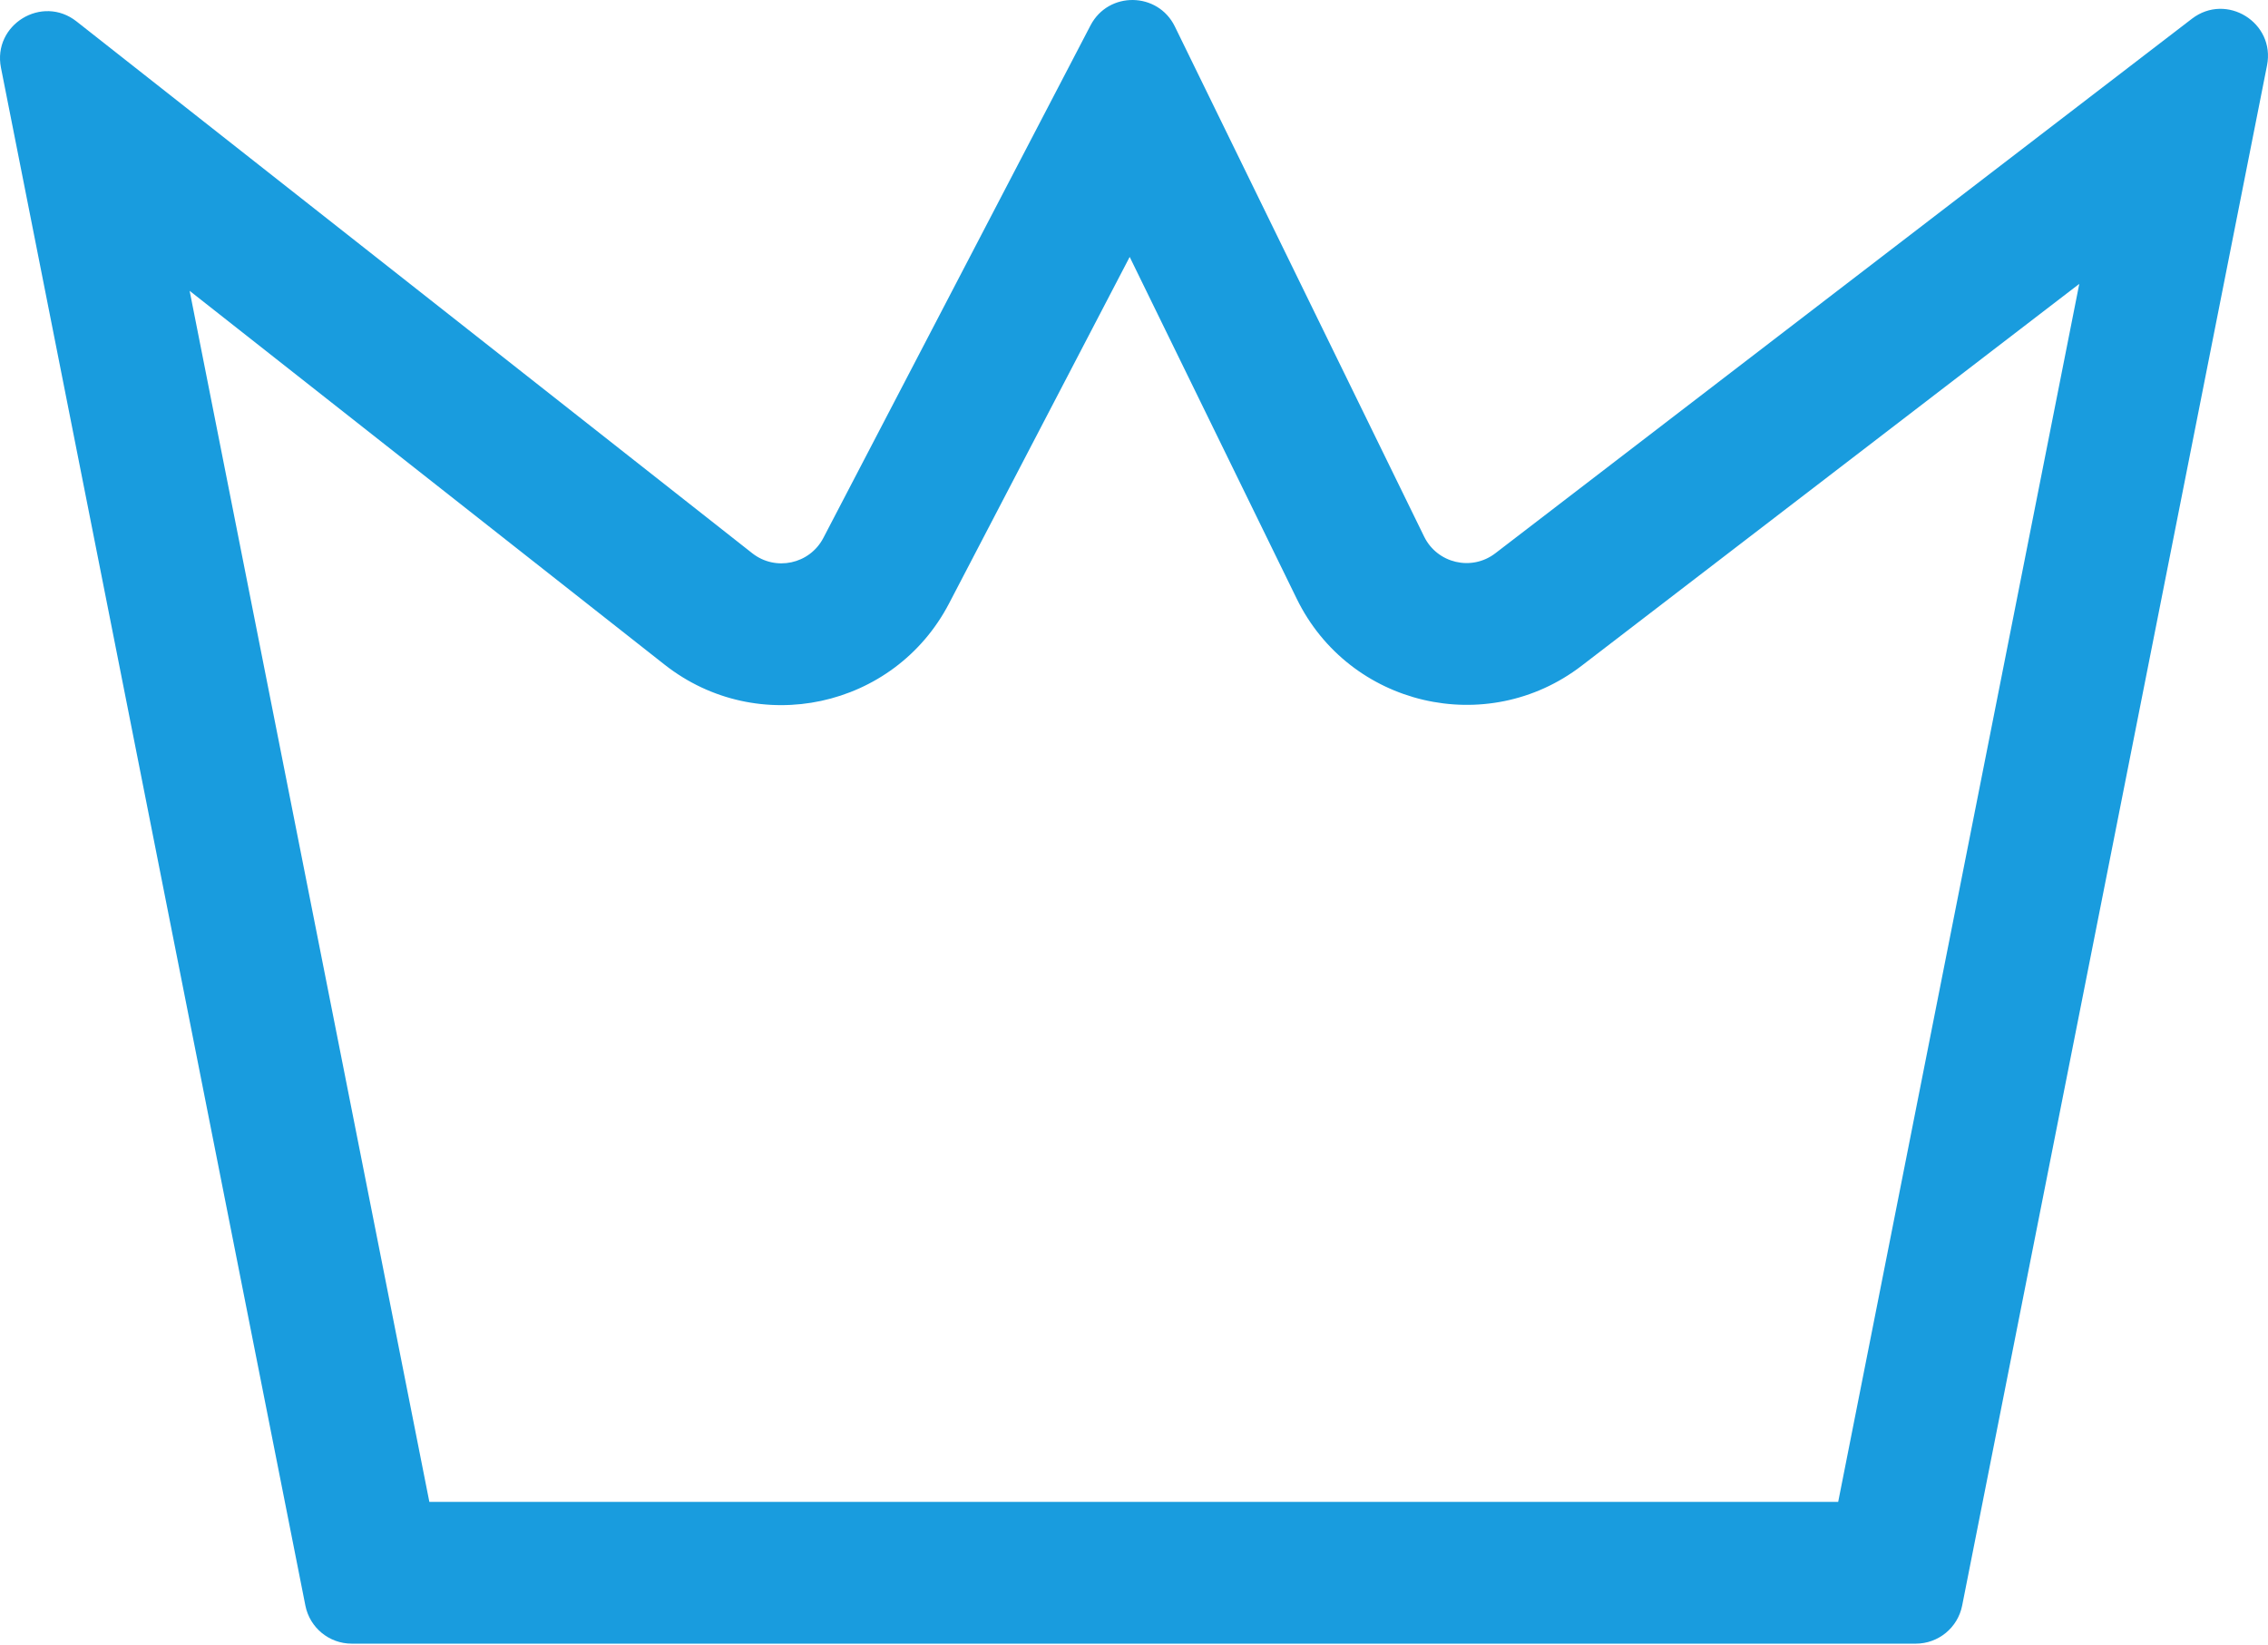<?xml version="1.0" encoding="UTF-8"?> <svg xmlns="http://www.w3.org/2000/svg" width="193" height="140" viewBox="0 0 193 140" fill="none"> <path fill-rule="evenodd" clip-rule="evenodd" d="M6.513 1.823C3.579 -0.486 -0.643 2.102 0.082 5.763L25.987 136.609C26.36 138.492 28.012 139.849 29.931 139.849H163.029C164.949 139.849 166.601 138.492 166.974 136.609L192.917 5.566C193.638 1.928 189.468 -0.663 186.526 1.595L127.247 47.076C125.231 48.623 122.303 47.935 121.187 45.651L99.977 2.255C98.528 -0.708 94.324 -0.763 92.799 2.162L70.065 45.769C68.9 48.003 65.992 48.628 64.013 47.07L6.513 1.823ZM16.137 24.745L36.537 127.787H156.424L176.941 24.152L134.59 56.646C126.525 62.834 114.814 60.081 110.35 50.948L96.133 21.86L80.761 51.346C76.103 60.28 64.471 62.78 56.553 56.55L16.137 24.745Z" fill="#199CDE"></path> </svg> 